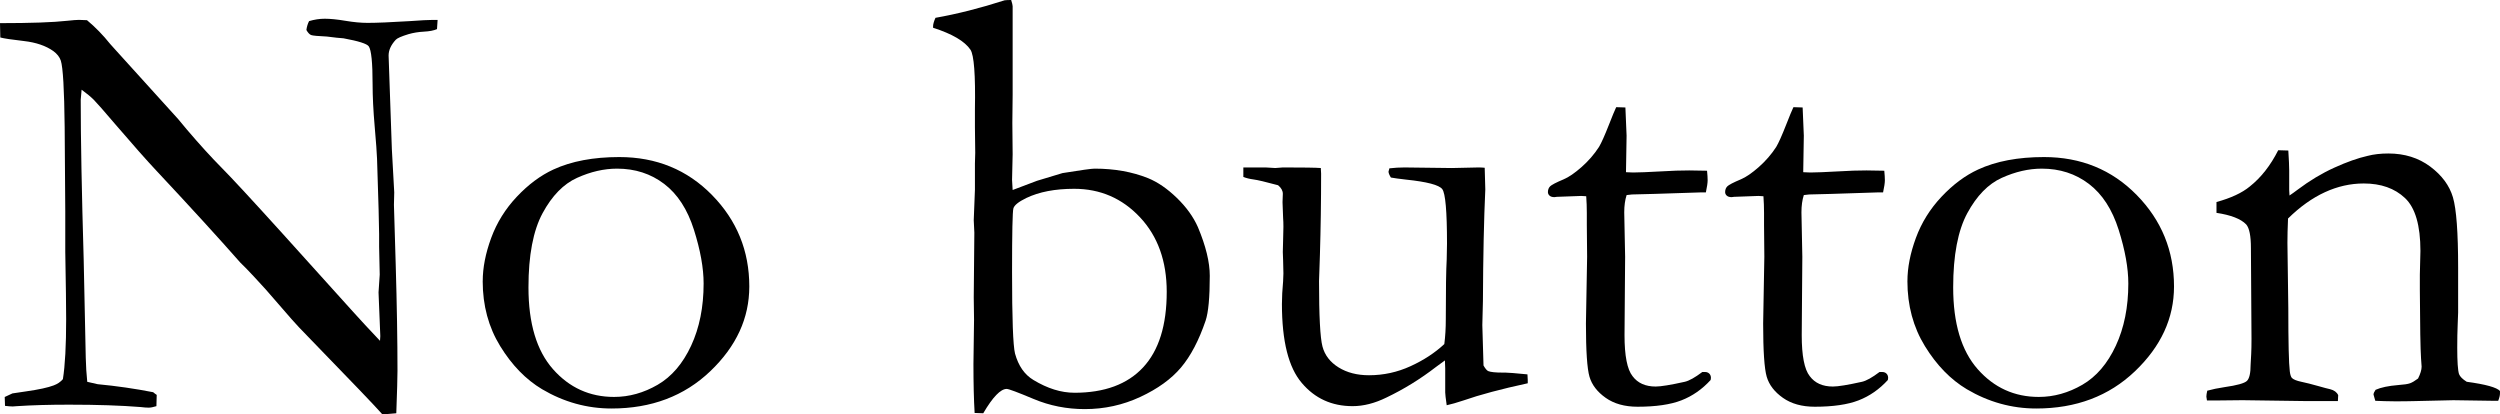 <?xml version="1.0" encoding="UTF-8"?><svg id="_イヤー_2" xmlns="http://www.w3.org/2000/svg" viewBox="0 0 191.521 31.75"><g id="design"><g><path d="M.023,2.865l-.023-1.092c2.35,0,4.071-.06,5.163-.182,.424-.046,.72-.068,.887-.068,.136,0,.341,.008,.614,.023,.637,.531,1.228,1.137,1.774,1.82,.121,.136,.258,.288,.409,.455l4.799,5.299,.682,.819c.97,1.137,1.854,2.108,2.65,2.911,.796,.804,2.346,2.479,4.651,5.026l5.436,6.027c.531,.591,1.213,1.327,2.047,2.206l.023-.364c-.091-2.107-.136-3.222-.136-3.343l.091-1.365-.046-2.138v-.978c0-.622-.053-2.539-.159-5.754-.015-.44-.076-1.27-.182-2.49-.106-1.22-.159-2.293-.159-3.218,0-1.668-.099-2.638-.296-2.911-.136-.197-.781-.402-1.933-.614-.273-.015-.698-.06-1.274-.136-.682-.03-1.084-.068-1.205-.114-.121-.045-.243-.174-.364-.386,.03-.242,.099-.47,.205-.682,.409-.121,.811-.182,1.205-.182,.424,0,.951,.053,1.581,.159,.629,.106,1.194,.159,1.694,.159,.697,0,1.781-.046,3.252-.136,.834-.061,1.41-.091,1.728-.091h.387l-.046,.705c-.243,.106-.576,.171-1.001,.193-.425,.023-.819,.087-1.183,.193-.546,.167-.872,.311-.978,.432-.364,.394-.546,.796-.546,1.205l.25,7.187,.182,3.298-.023,.955,.136,4.571c.091,3.124,.136,5.838,.136,8.142,0,.5-.031,1.585-.091,3.252l-1.06,.091c-.531-.606-2.359-2.517-5.483-5.731-.728-.743-1.221-1.266-1.479-1.569l-1.957-2.251c-.758-.834-1.252-1.365-1.479-1.592-.227-.228-.394-.394-.5-.5-1.653-1.88-3.8-4.23-6.439-7.05-.713-.758-1.759-1.941-3.14-3.548-.865-1.016-1.411-1.637-1.638-1.865-.227-.227-.538-.485-.933-.773l-.068,.773c0,2.957,.076,7.036,.227,12.236l.159,7.528c.015,.637,.053,1.251,.114,1.842l.796,.182c1.44,.136,2.858,.341,4.253,.614,.106,.091,.197,.159,.273,.205l-.023,.864c-.243,.076-.44,.114-.591,.114-.167,0-.372-.015-.614-.046-1.501-.121-3.328-.182-5.481-.182-1.516,0-2.851,.038-4.003,.114l-.318,.023c-.136,0-.334-.015-.591-.045l-.023-.682,.591-.273,1.069-.159c.955-.136,1.652-.288,2.092-.455,.288-.106,.523-.265,.705-.478,.167-1.046,.25-2.578,.25-4.594,0-.94-.023-2.661-.068-5.163v-3.093l-.046-6.459c-.031-2.881-.129-4.579-.296-5.094-.091-.273-.281-.515-.568-.728-.576-.409-1.331-.667-2.263-.773-.932-.106-1.535-.197-1.808-.273Z"/><path d="M36.981,21.538c0-1.031,.216-2.134,.648-3.309,.432-1.175,1.088-2.229,1.967-3.161,.879-.932,1.812-1.626,2.797-2.081,1.38-.637,3.063-.955,5.049-.955,2.835,0,5.204,.97,7.107,2.911,1.903,1.941,2.854,4.276,2.854,7.005,0,2.426-.997,4.591-2.991,6.493-1.994,1.903-4.515,2.854-7.562,2.854-1.88,0-3.654-.493-5.322-1.478-1.244-.743-2.312-1.842-3.207-3.298-.895-1.456-1.342-3.116-1.342-4.981Zm10.064,8.87c1.154,0,2.267-.311,3.338-.932,1.071-.622,1.925-1.618,2.563-2.991,.638-1.372,.957-2.96,.957-4.765,0-1.183-.247-2.555-.741-4.116-.494-1.562-1.253-2.733-2.278-3.514-1.025-.781-2.229-1.171-3.611-1.171-1.003,0-2.024,.235-3.064,.705-1.041,.47-1.921,1.372-2.642,2.706-.721,1.334-1.082,3.229-1.082,5.686,0,2.76,.626,4.848,1.88,6.266,1.253,1.418,2.813,2.126,4.682,2.126Z"/><path d="M71.482,2.126v-.115c0-.154,.061-.369,.183-.646,1.66-.293,3.426-.74,5.298-1.342,.106-.015,.273-.023,.5-.023,.076,.243,.114,.402,.114,.478V7.255l-.023,2.161,.023,2.411-.045,1.956c0,.076,.015,.334,.045,.773l1.865-.705c.197-.06,.849-.258,1.956-.591,1.41-.228,2.229-.341,2.456-.341,1.516,0,2.88,.243,4.094,.728,.743,.303,1.478,.807,2.206,1.512,.728,.705,1.266,1.452,1.615,2.24,.606,1.44,.91,2.684,.91,3.73,0,1.653-.106,2.797-.318,3.434-.516,1.516-1.145,2.714-1.888,3.594-.743,.879-1.782,1.63-3.116,2.251-1.334,.622-2.752,.933-4.253,.933-1.38,0-2.684-.258-3.912-.773-1.228-.515-1.918-.773-2.07-.773-.47,0-1.069,.622-1.797,1.865l-.66-.023c-.061-1.015-.091-2.264-.091-3.749l.046-3.385-.023-1.726,.046-4.952-.046-.954,.091-2.34v-1.999l.023-.818c0-.166-.008-.825-.023-1.977v-1.363c.046-2.635-.069-4.157-.343-4.566-.443-.651-1.397-1.211-2.864-1.681Zm10.826,27.963c2.305,0,4.06-.648,5.265-1.945s1.808-3.226,1.808-5.788c0-2.35-.682-4.253-2.047-5.709-1.365-1.456-3.048-2.183-5.049-2.183-1.456,0-2.676,.235-3.662,.705-.591,.288-.921,.554-.989,.796-.068,.243-.102,1.865-.102,4.867,0,3.563,.076,5.648,.227,6.254,.258,.94,.728,1.615,1.41,2.024,1.076,.652,2.123,.978,3.139,.978Z"/><path d="M95.249,12.827h1.699l.748,.045,.589-.045c1.555,0,2.522,.015,2.9,.045l.023,.432c0,2.138-.031,4.208-.091,6.209-.045,1.183-.068,1.857-.068,2.024,0,2.669,.087,4.336,.262,5.003,.175,.667,.585,1.202,1.231,1.604,.646,.402,1.425,.603,2.337,.603,1.109,0,2.169-.231,3.18-.694,1.011-.462,1.873-1.027,2.587-1.694,.076-.576,.114-1.213,.114-1.91,0-2.259,.023-3.783,.069-4.571,.015-.47,.023-.879,.023-1.228,0-2.456-.121-3.844-.364-4.162-.243-.318-1.168-.561-2.775-.728-.531-.06-.918-.114-1.16-.159-.122-.197-.182-.349-.182-.455l.068-.25c.394-.046,.781-.068,1.16-.068l3.616,.045c1.289-.03,1.971-.045,2.047-.045,.167,0,.326,.008,.478,.023l.046,1.66c-.106,2.305-.167,5.155-.182,8.552l-.046,1.842,.091,3.093c.136,.243,.258,.386,.364,.432,.182,.076,.553,.114,1.114,.114h.205c.197,0,.758,.046,1.683,.136,.015,.197,.023,.341,.023,.432v.25c-2.032,.44-3.677,.879-4.935,1.319-.5,.167-.925,.288-1.274,.364-.076-.531-.114-.856-.114-.978v-1.842c0-.076-.008-.28-.023-.614-.197,.136-.425,.303-.682,.5-1.198,.925-2.464,1.706-3.798,2.343-.895,.44-1.759,.66-2.593,.66-1.592,0-2.888-.591-3.889-1.774-1.016-1.183-1.524-3.199-1.524-6.05,0-.151,.007-.424,.023-.819,.06-.728,.091-1.236,.091-1.524,0-.106-.008-.44-.023-1.001-.015-.242-.023-.455-.023-.637,0-.136,.007-.444,.023-.921,.015-.478,.023-.815,.023-1.012,0-.258-.008-.485-.023-.682l-.045-1.206,.023-.637c0-.242-.122-.462-.364-.66-.955-.258-1.581-.405-1.876-.443-.296-.038-.557-.102-.785-.193v-.728Z"/><path d="M123.814,8.21l.705,.023,.091,2.161-.046,2.798c.288,.015,.47,.023,.546,.023,.394,0,1.145-.03,2.252-.091,.713-.045,1.395-.068,2.047-.068,.303,0,.758,.008,1.365,.023,.03,.303,.046,.546,.046,.728,0,.197-.046,.508-.136,.932h-.387l-3.525,.114-1.751,.045-.409,.046c-.122,.379-.182,.819-.182,1.319l.068,3.411-.046,6.004c0,1.577,.205,2.623,.614,3.138,.394,.531,.985,.796,1.774,.796,.394,0,1.137-.121,2.229-.364,.333-.076,.781-.326,1.342-.75h.205c.136,0,.246,.042,.33,.125,.083,.084,.125,.193,.125,.33l-.023,.159c-.652,.713-1.399,1.232-2.24,1.558-.841,.326-1.96,.489-3.355,.489-.986,0-1.801-.227-2.445-.682-.645-.455-1.058-.993-1.24-1.615-.182-.621-.273-1.979-.273-4.071l.091-5.117-.023-2.456v-.91c0-.424-.015-.849-.046-1.274l-.387-.023-1.865,.068-.182,.023c-.167,0-.292-.038-.375-.114-.084-.076-.125-.167-.125-.273,0-.182,.057-.33,.171-.443,.114-.114,.458-.292,1.035-.535,.394-.167,.853-.481,1.376-.944,.523-.462,.967-.974,1.33-1.535,.182-.303,.44-.879,.773-1.729,.242-.621,.424-1.061,.546-1.319Z"/><path d="M137.392,8.21l.705,.023,.091,2.161-.046,2.798c.288,.015,.47,.023,.546,.023,.394,0,1.145-.03,2.252-.091,.712-.045,1.395-.068,2.047-.068,.303,0,.758,.008,1.365,.023,.03,.303,.045,.546,.045,.728,0,.197-.045,.508-.137,.932h-.387l-3.525,.114-1.751,.045-.409,.046c-.122,.379-.182,.819-.182,1.319l.068,3.411-.046,6.004c0,1.577,.205,2.623,.614,3.138,.394,.531,.985,.796,1.774,.796,.394,0,1.137-.121,2.229-.364,.334-.076,.781-.326,1.342-.75h.205c.136,0,.246,.042,.33,.125,.083,.084,.125,.193,.125,.33l-.022,.159c-.652,.713-1.399,1.232-2.24,1.558-.842,.326-1.96,.489-3.355,.489-.986,0-1.801-.227-2.445-.682-.645-.455-1.058-.993-1.24-1.615-.182-.621-.273-1.979-.273-4.071l.091-5.117-.023-2.456v-.91c0-.424-.015-.849-.046-1.274l-.387-.023-1.865,.068-.182,.023c-.167,0-.292-.038-.375-.114-.084-.076-.125-.167-.125-.273,0-.182,.057-.33,.171-.443,.114-.114,.458-.292,1.035-.535,.394-.167,.853-.481,1.376-.944,.523-.462,.967-.974,1.33-1.535,.182-.303,.44-.879,.773-1.729,.242-.621,.424-1.061,.546-1.319Z"/><path d="M146.125,21.538c0-1.031,.216-2.134,.648-3.309,.432-1.175,1.088-2.229,1.967-3.161s1.812-1.626,2.798-2.081c1.379-.637,3.062-.955,5.049-.955,2.835,0,5.204,.97,7.107,2.911,1.903,1.941,2.854,4.276,2.854,7.005,0,2.426-.997,4.591-2.991,6.493-1.994,1.903-4.515,2.854-7.562,2.854-1.88,0-3.654-.493-5.322-1.478-1.243-.743-2.312-1.842-3.207-3.298-.895-1.456-1.342-3.116-1.342-4.981Zm10.064,8.87c1.154,0,2.267-.311,3.338-.932,1.071-.622,1.925-1.618,2.563-2.991,.638-1.372,.957-2.96,.957-4.765,0-1.183-.247-2.555-.74-4.116-.494-1.562-1.253-2.733-2.278-3.514-1.025-.781-2.229-1.171-3.611-1.171-1.002,0-2.024,.235-3.064,.705-1.041,.47-1.921,1.372-2.642,2.706-.721,1.334-1.082,3.229-1.082,5.686,0,2.76,.626,4.848,1.879,6.266,1.253,1.418,2.813,2.126,4.682,2.126Z"/><path d="M169.096,29.93c.379-.106,.819-.197,1.319-.272,.955-.136,1.527-.295,1.717-.476,.189-.181,.284-.597,.284-1.247l.045-.816c.015-.302,.023-.687,.023-1.156l-.045-6.959c0-.937-.122-1.541-.364-1.813-.409-.423-1.168-.718-2.274-.884v-.83c1.106-.304,1.956-.699,2.547-1.186,.864-.684,1.592-1.612,2.183-2.782l.773,.023c.045,.715,.068,1.225,.068,1.529v1.506l.023,.411c.182-.121,.394-.274,.637-.457,.91-.684,1.842-1.244,2.797-1.677,.955-.434,1.804-.734,2.547-.902,.47-.122,1-.183,1.592-.183,1.243,0,2.312,.334,3.207,1.002,.894,.668,1.474,1.454,1.74,2.357,.265,.903,.398,2.698,.398,5.386v3.438c0,.091-.011,.395-.034,.911-.023,.516-.034,1.108-.034,1.776,0,1.063,.045,1.738,.136,2.027,.076,.198,.273,.395,.591,.592,1.456,.198,2.304,.433,2.547,.706v.182c0,.152-.045,.341-.136,.569h-.432l-3.002-.045-2.957,.068c-1.092,.03-2.1,.023-3.025-.023l-.136-.478c0-.091,.053-.212,.159-.364,.409-.182,.985-.303,1.729-.364,.439-.031,.743-.076,.91-.137,.167-.06,.371-.182,.614-.364,.182-.364,.273-.668,.273-.911,0-.106-.015-.319-.045-.638-.046-.698-.076-2.437-.091-5.216v-1.185l.045-1.822c0-1.959-.394-3.31-1.183-4.054-.789-.744-1.842-1.116-3.161-1.116-1.016,0-2.009,.224-2.979,.671-.97,.447-1.91,1.118-2.82,2.013-.031,.728-.046,1.35-.046,1.865l.068,5.026c0,2.623,.038,4.23,.114,4.822,.03,.243,.083,.409,.159,.5,.121,.122,.364,.22,.728,.296,.364,.076,.784,.182,1.262,.318,.478,.136,.792,.22,.944,.25,.303,.076,.508,.228,.614,.455l-.023,.455h-2.388l-4.912-.068c-1.137,.015-1.858,.023-2.161,.023h-.569l-.046-.296c0-.106,.023-.258,.068-.455Z"/></g></g></svg>